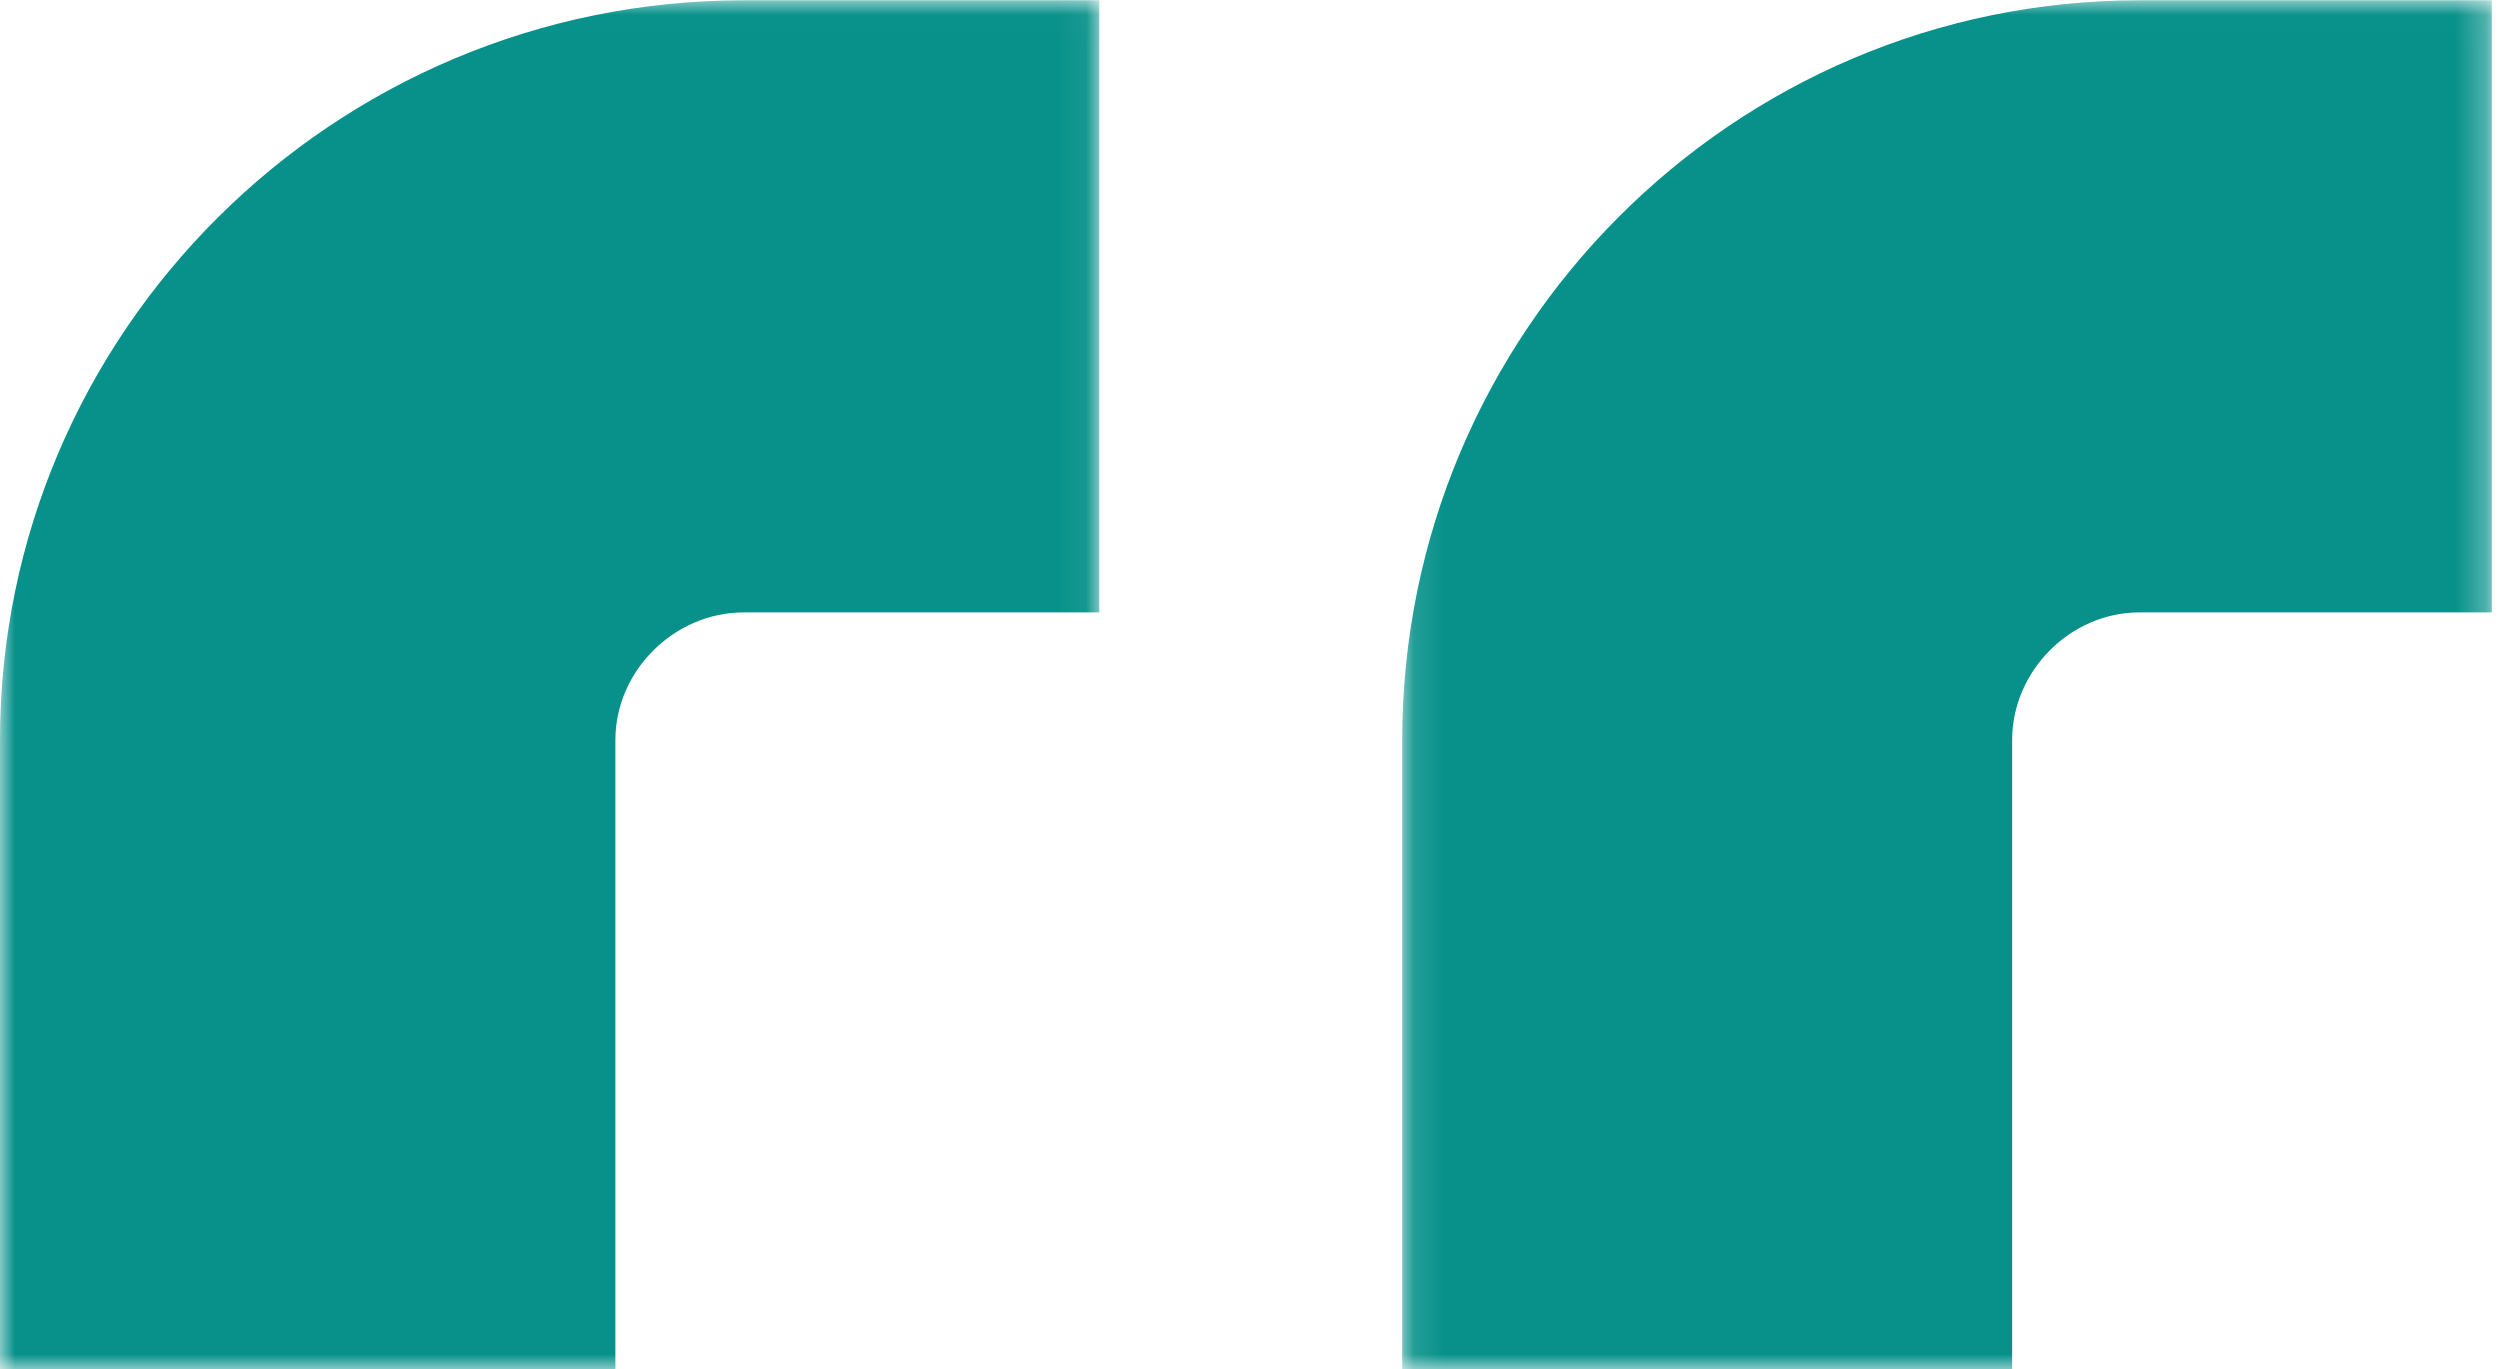 <svg xmlns="http://www.w3.org/2000/svg" xmlns:xlink="http://www.w3.org/1999/xlink" width="84" height="46" viewBox="0 0 84 46">
    <defs>
        <path id="lz40qp0p9a" d="M0.114 0.011L36.724 0.011 36.724 46 0.114 46z"/>
        <path id="3gd7eh103c" d="M0 0.011L36.937 0.011 36.937 46 0 46z"/>
    </defs>
    <g fill="none" fill-rule="evenodd">
        <g>
            <g>
                <g>
                    <g>
                        <g transform="translate(-159 -2963) translate(159 2963) translate(47)">
                            <mask id="jgojm2pwpb" fill="#fff">
                                <use xlink:href="#lz40qp0p9a"/>
                            </mask>
                            <path fill="#07918A" d="M36.724.01h-11.84C11.226.01.114 11.163.114 24.868V46h20.494V24.867c0-2.326 1.959-4.29 4.276-4.29h11.84V.01z" mask="url(#jgojm2pwpb)"/>
                        </g>
                        <g transform="translate(-159 -2963) translate(159 2963)">
                            <mask id="lj8ut3m0gd" fill="#fff">
                                <use xlink:href="#3gd7eh103c"/>
                            </mask>
                            <path fill="#07918A" d="M36.937.01H24.99C11.211.01 0 11.163 0 24.868V46h20.677V24.867c0-2.326 1.976-4.29 4.314-4.29h11.946V.01z" mask="url(#lj8ut3m0gd)"/>
                        </g>
                    </g>
                </g>
            </g>
        </g>
    </g>
</svg>
